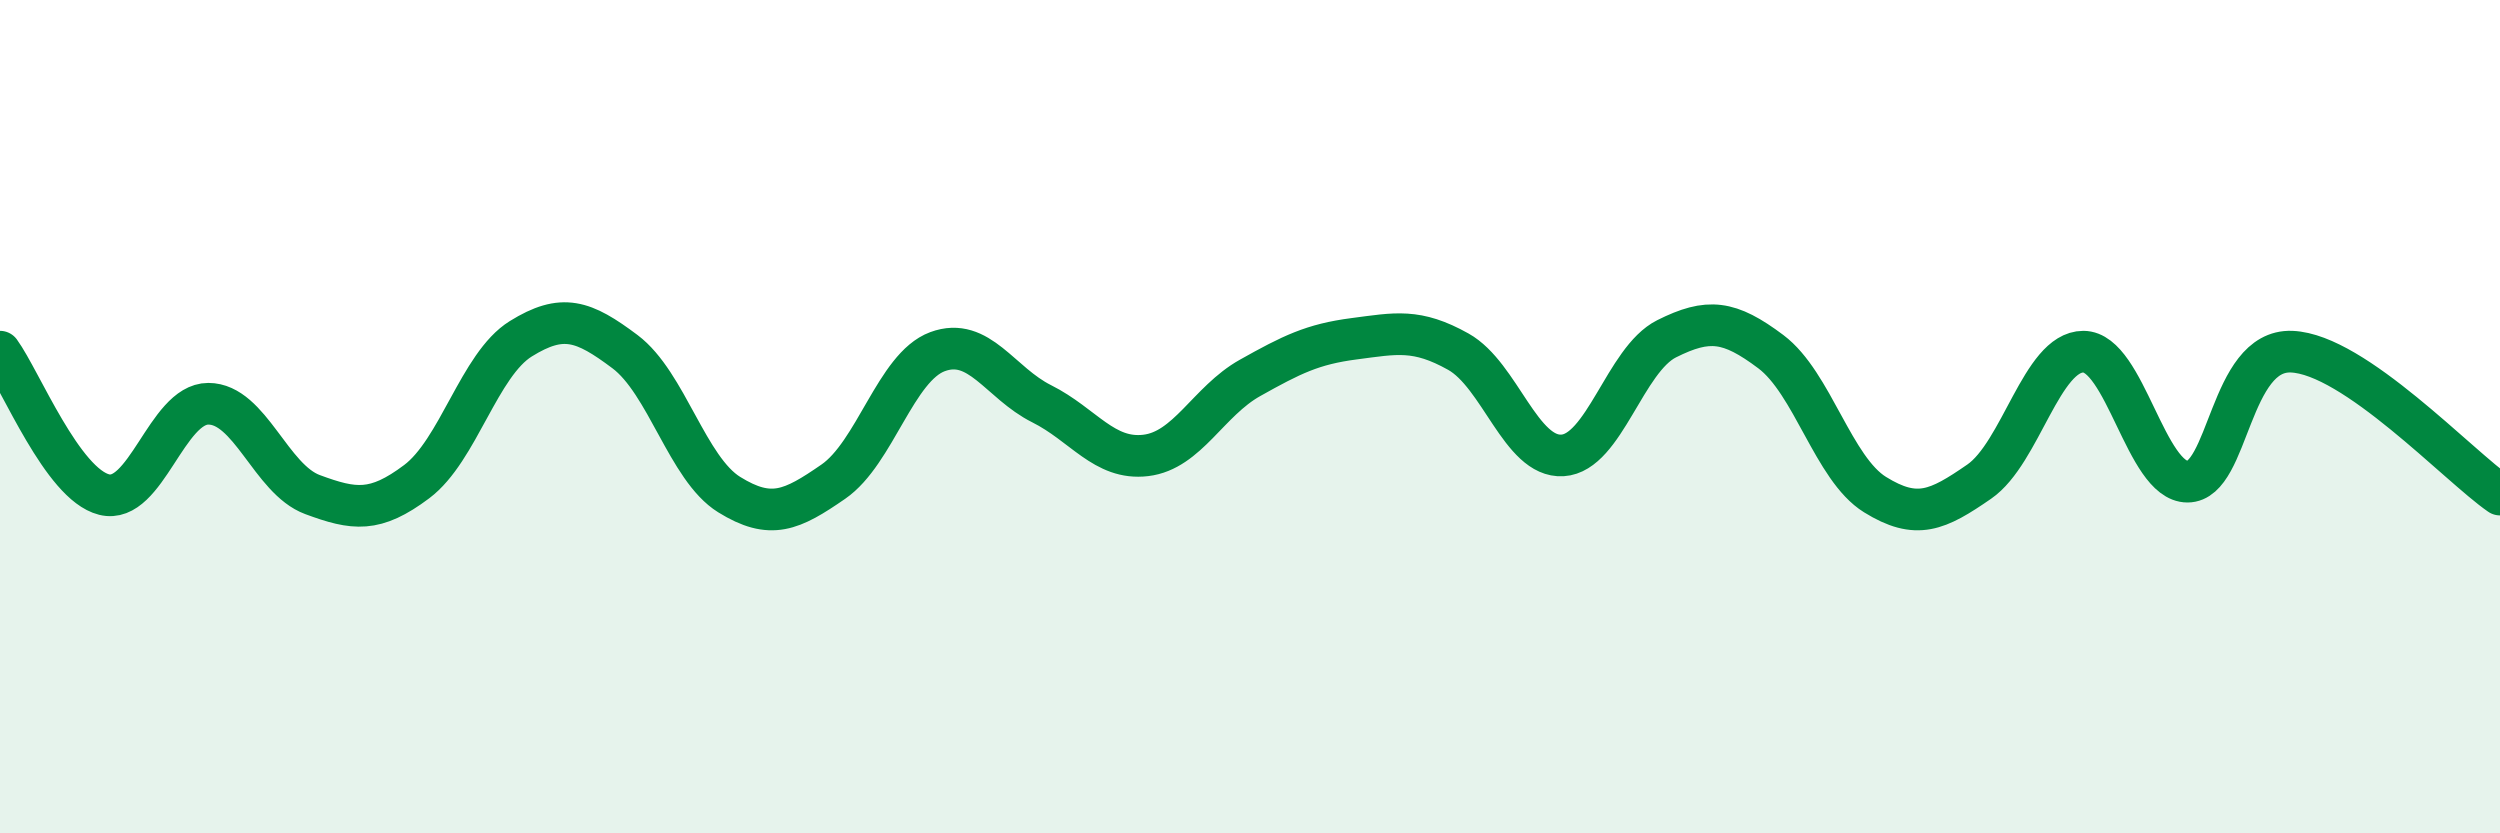 
    <svg width="60" height="20" viewBox="0 0 60 20" xmlns="http://www.w3.org/2000/svg">
      <path
        d="M 0,8.44 C 0.5,9.13 1.5,11.62 2.5,11.87 C 3.5,12.12 4,9.69 5,9.69 C 6,9.69 6.5,11.5 7.5,11.87 C 8.5,12.24 9,12.31 10,11.56 C 11,10.81 11.5,8.75 12.5,8.13 C 13.5,7.51 14,7.69 15,8.44 C 16,9.19 16.5,11.25 17.5,11.87 C 18.5,12.49 19,12.25 20,11.56 C 21,10.87 21.5,8.81 22.5,8.44 C 23.5,8.07 24,9.19 25,9.69 C 26,10.19 26.5,11.05 27.5,10.93 C 28.5,10.81 29,9.63 30,9.07 C 31,8.51 31.5,8.26 32.5,8.13 C 33.5,8 34,7.88 35,8.44 C 36,9 36.5,10.99 37.5,10.93 C 38.5,10.87 39,8.63 40,8.13 C 41,7.63 41.5,7.69 42.5,8.44 C 43.5,9.19 44,11.25 45,11.87 C 46,12.49 46.5,12.25 47.5,11.56 C 48.5,10.87 49,8.44 50,8.44 C 51,8.44 51.5,11.56 52.5,11.56 C 53.5,11.56 53.5,8.38 55,8.44 C 56.5,8.5 59,11.18 60,11.87L60 20L0 20Z"
        fill="#008740"
        opacity="0.1"
        stroke-linecap="round"
        stroke-linejoin="round"
      />
      <path
        d="M 0,8.44 C 0.5,9.13 1.5,11.62 2.5,11.87 C 3.5,12.12 4,9.69 5,9.69 C 6,9.69 6.5,11.5 7.5,11.87 C 8.5,12.24 9,12.31 10,11.56 C 11,10.81 11.5,8.75 12.5,8.13 C 13.5,7.51 14,7.69 15,8.44 C 16,9.19 16.5,11.25 17.5,11.87 C 18.5,12.49 19,12.25 20,11.56 C 21,10.87 21.5,8.81 22.5,8.44 C 23.5,8.07 24,9.19 25,9.69 C 26,10.19 26.5,11.05 27.5,10.93 C 28.5,10.81 29,9.63 30,9.07 C 31,8.51 31.5,8.26 32.5,8.13 C 33.5,8 34,7.88 35,8.44 C 36,9 36.5,10.99 37.5,10.93 C 38.5,10.87 39,8.63 40,8.13 C 41,7.63 41.5,7.69 42.5,8.44 C 43.5,9.19 44,11.25 45,11.87 C 46,12.49 46.5,12.25 47.5,11.56 C 48.5,10.87 49,8.44 50,8.44 C 51,8.44 51.5,11.56 52.5,11.56 C 53.5,11.56 53.5,8.38 55,8.44 C 56.5,8.5 59,11.18 60,11.87"
        stroke="#008740"
        stroke-width="1"
        fill="none"
        stroke-linecap="round"
        stroke-linejoin="round"
      />
    </svg>
  